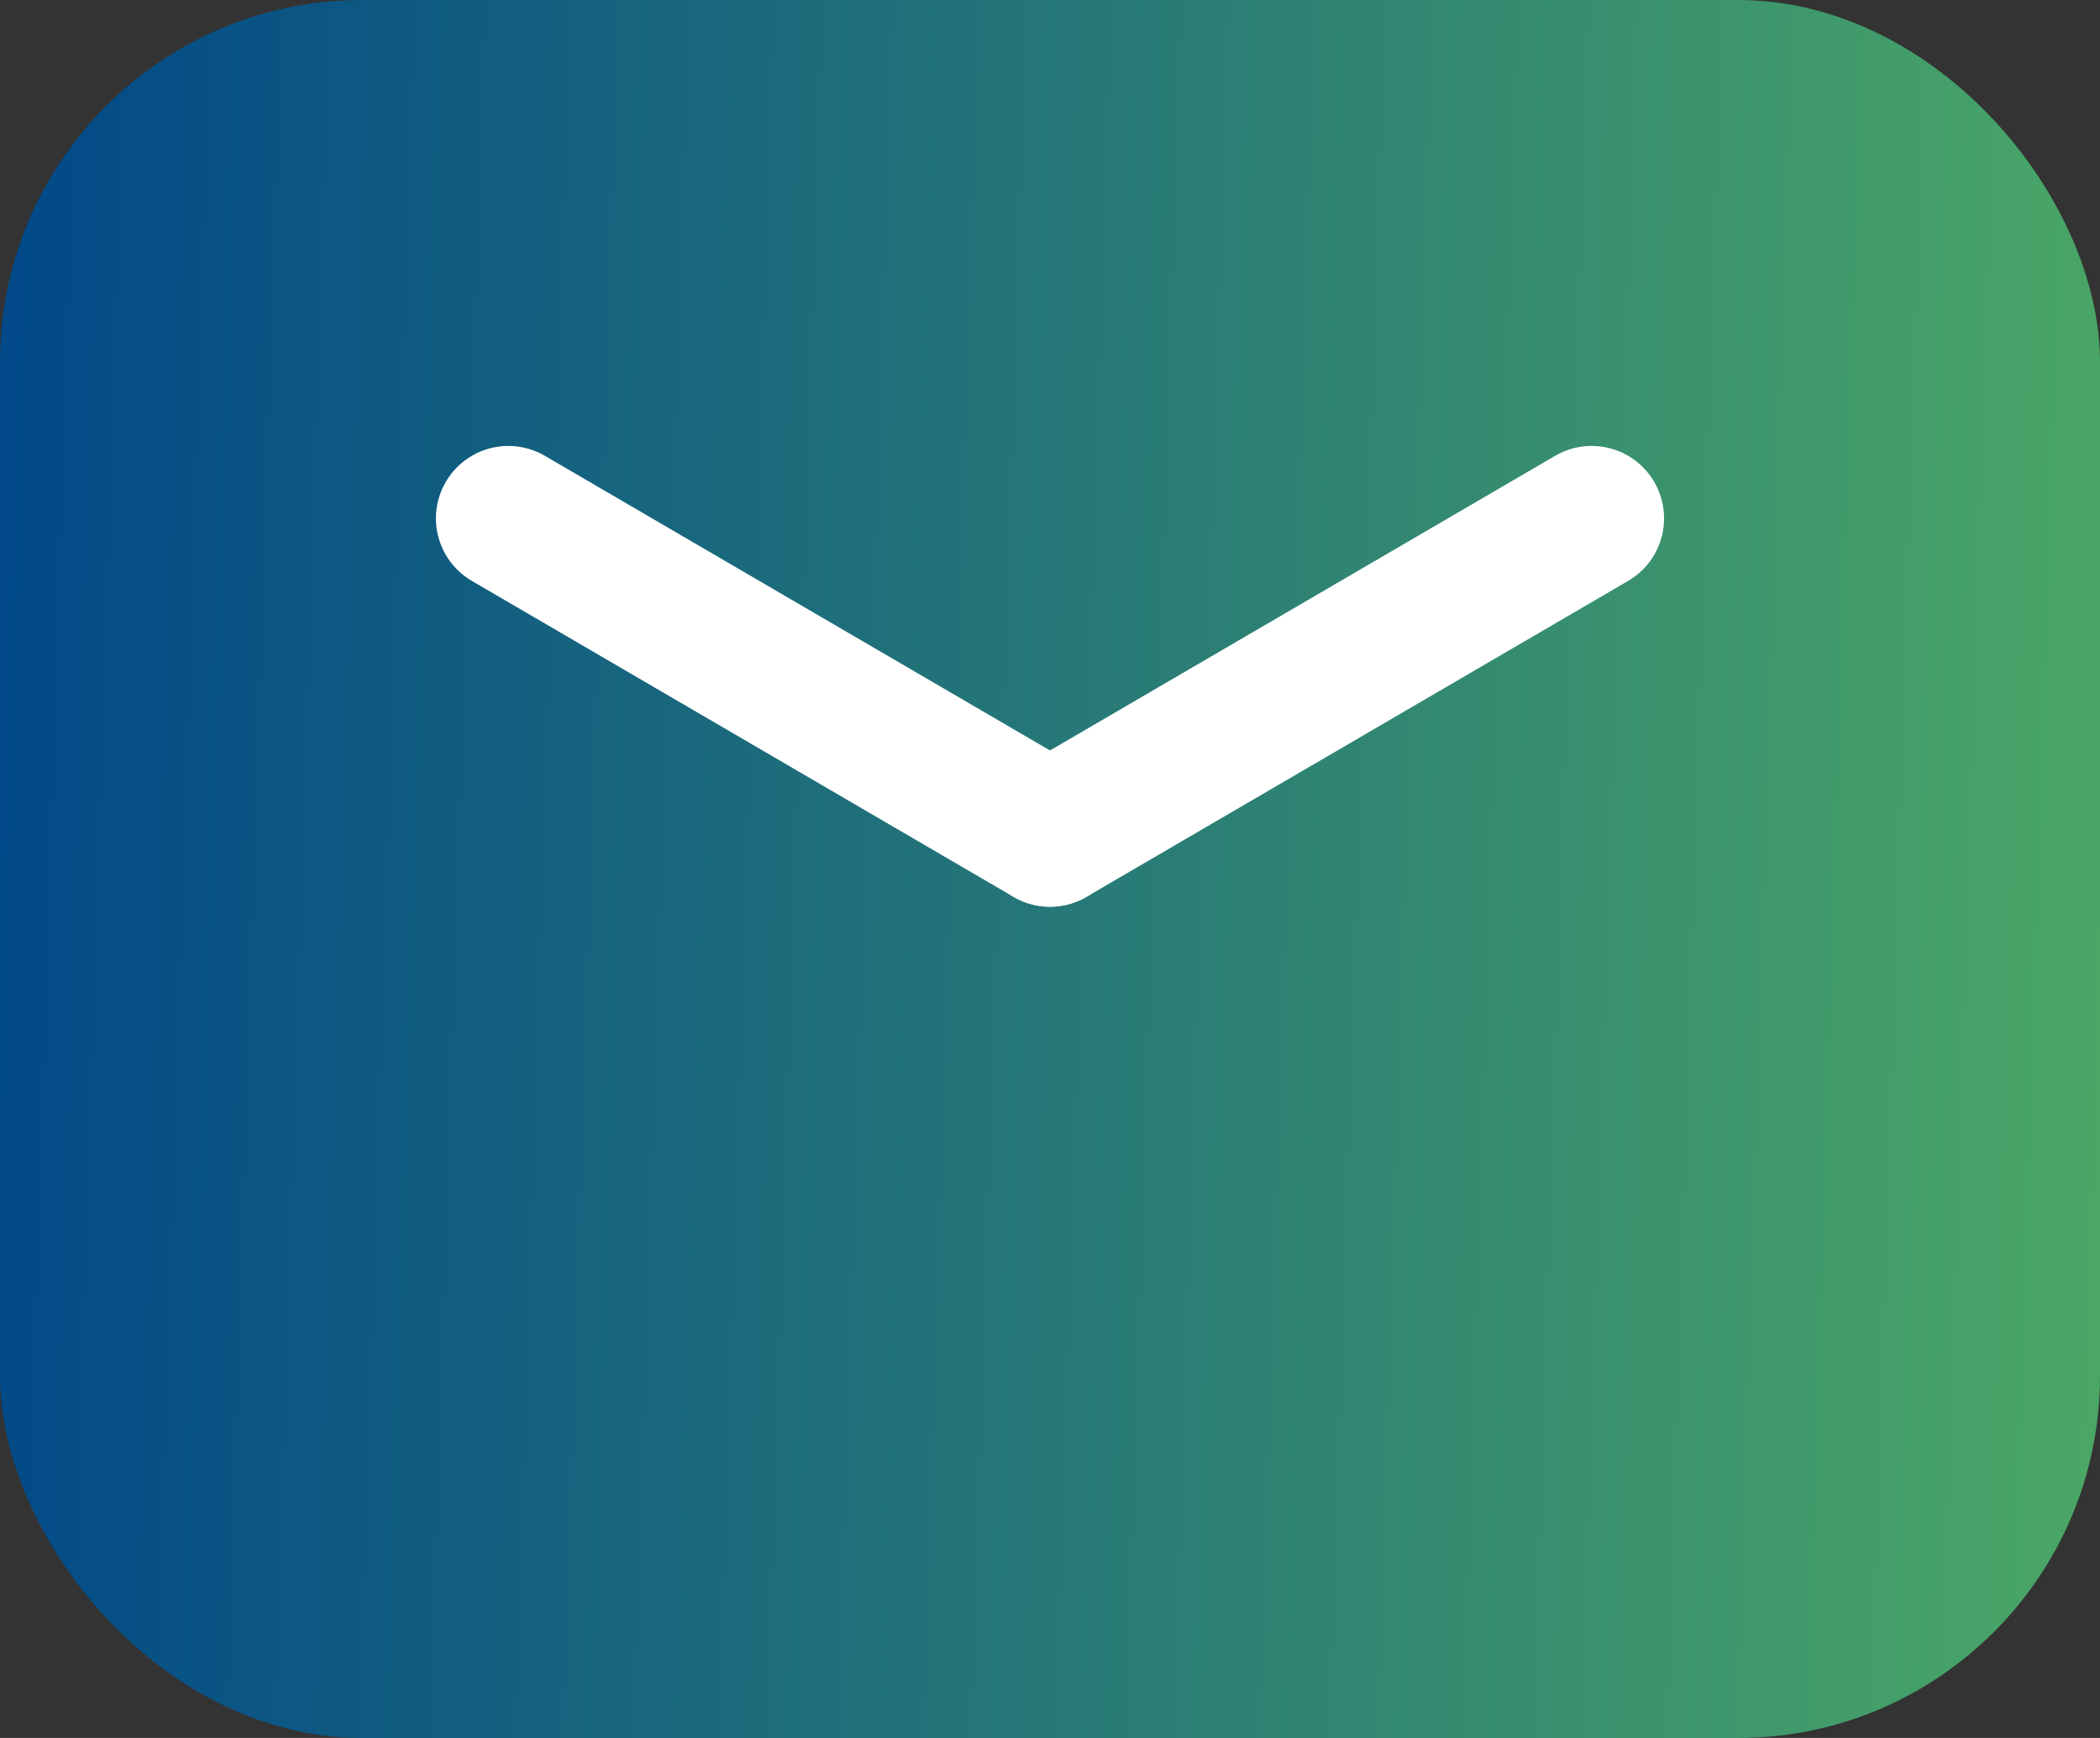 <svg xmlns="http://www.w3.org/2000/svg" xmlns:xlink="http://www.w3.org/1999/xlink" width="29" height="24" viewBox="0 0 29 24">
  <rect x="0" y="0" width="29" height="24" fill="#333333" stroke="none"/>
  <defs>
    <linearGradient id="linear-gradient" x1="1" y1="0.573" x2="0" y2="0.547" gradientUnits="objectBoundingBox">
      <stop offset="0" stop-color="#4aa766"/>
      <stop offset="1" stop-color="#014988"/>
    </linearGradient>
  </defs>
  <g id="Gruppe_883" data-name="Gruppe 883" transform="translate(-853 -1931)">
    <rect id="Rechteck_434" data-name="Rechteck 434" width="29" height="24" rx="5" transform="translate(853 1931)" fill="url(#linear-gradient)"/>
    <g id="Gruppe_839" data-name="Gruppe 839" transform="translate(-44.586 -776.54)">
      <line id="Linie_4" data-name="Linie 4" x2="7.48" y2="4.363" transform="translate(904.606 2714.698)" fill="none" stroke="#fff" stroke-linecap="round" stroke-width="2"/>
      <line id="Linie_5" data-name="Linie 5" x1="7.48" y2="4.363" transform="translate(912.086 2714.698)" fill="none" stroke="#fff" stroke-linecap="round" stroke-width="2"/>
    </g>
  </g>
</svg>
